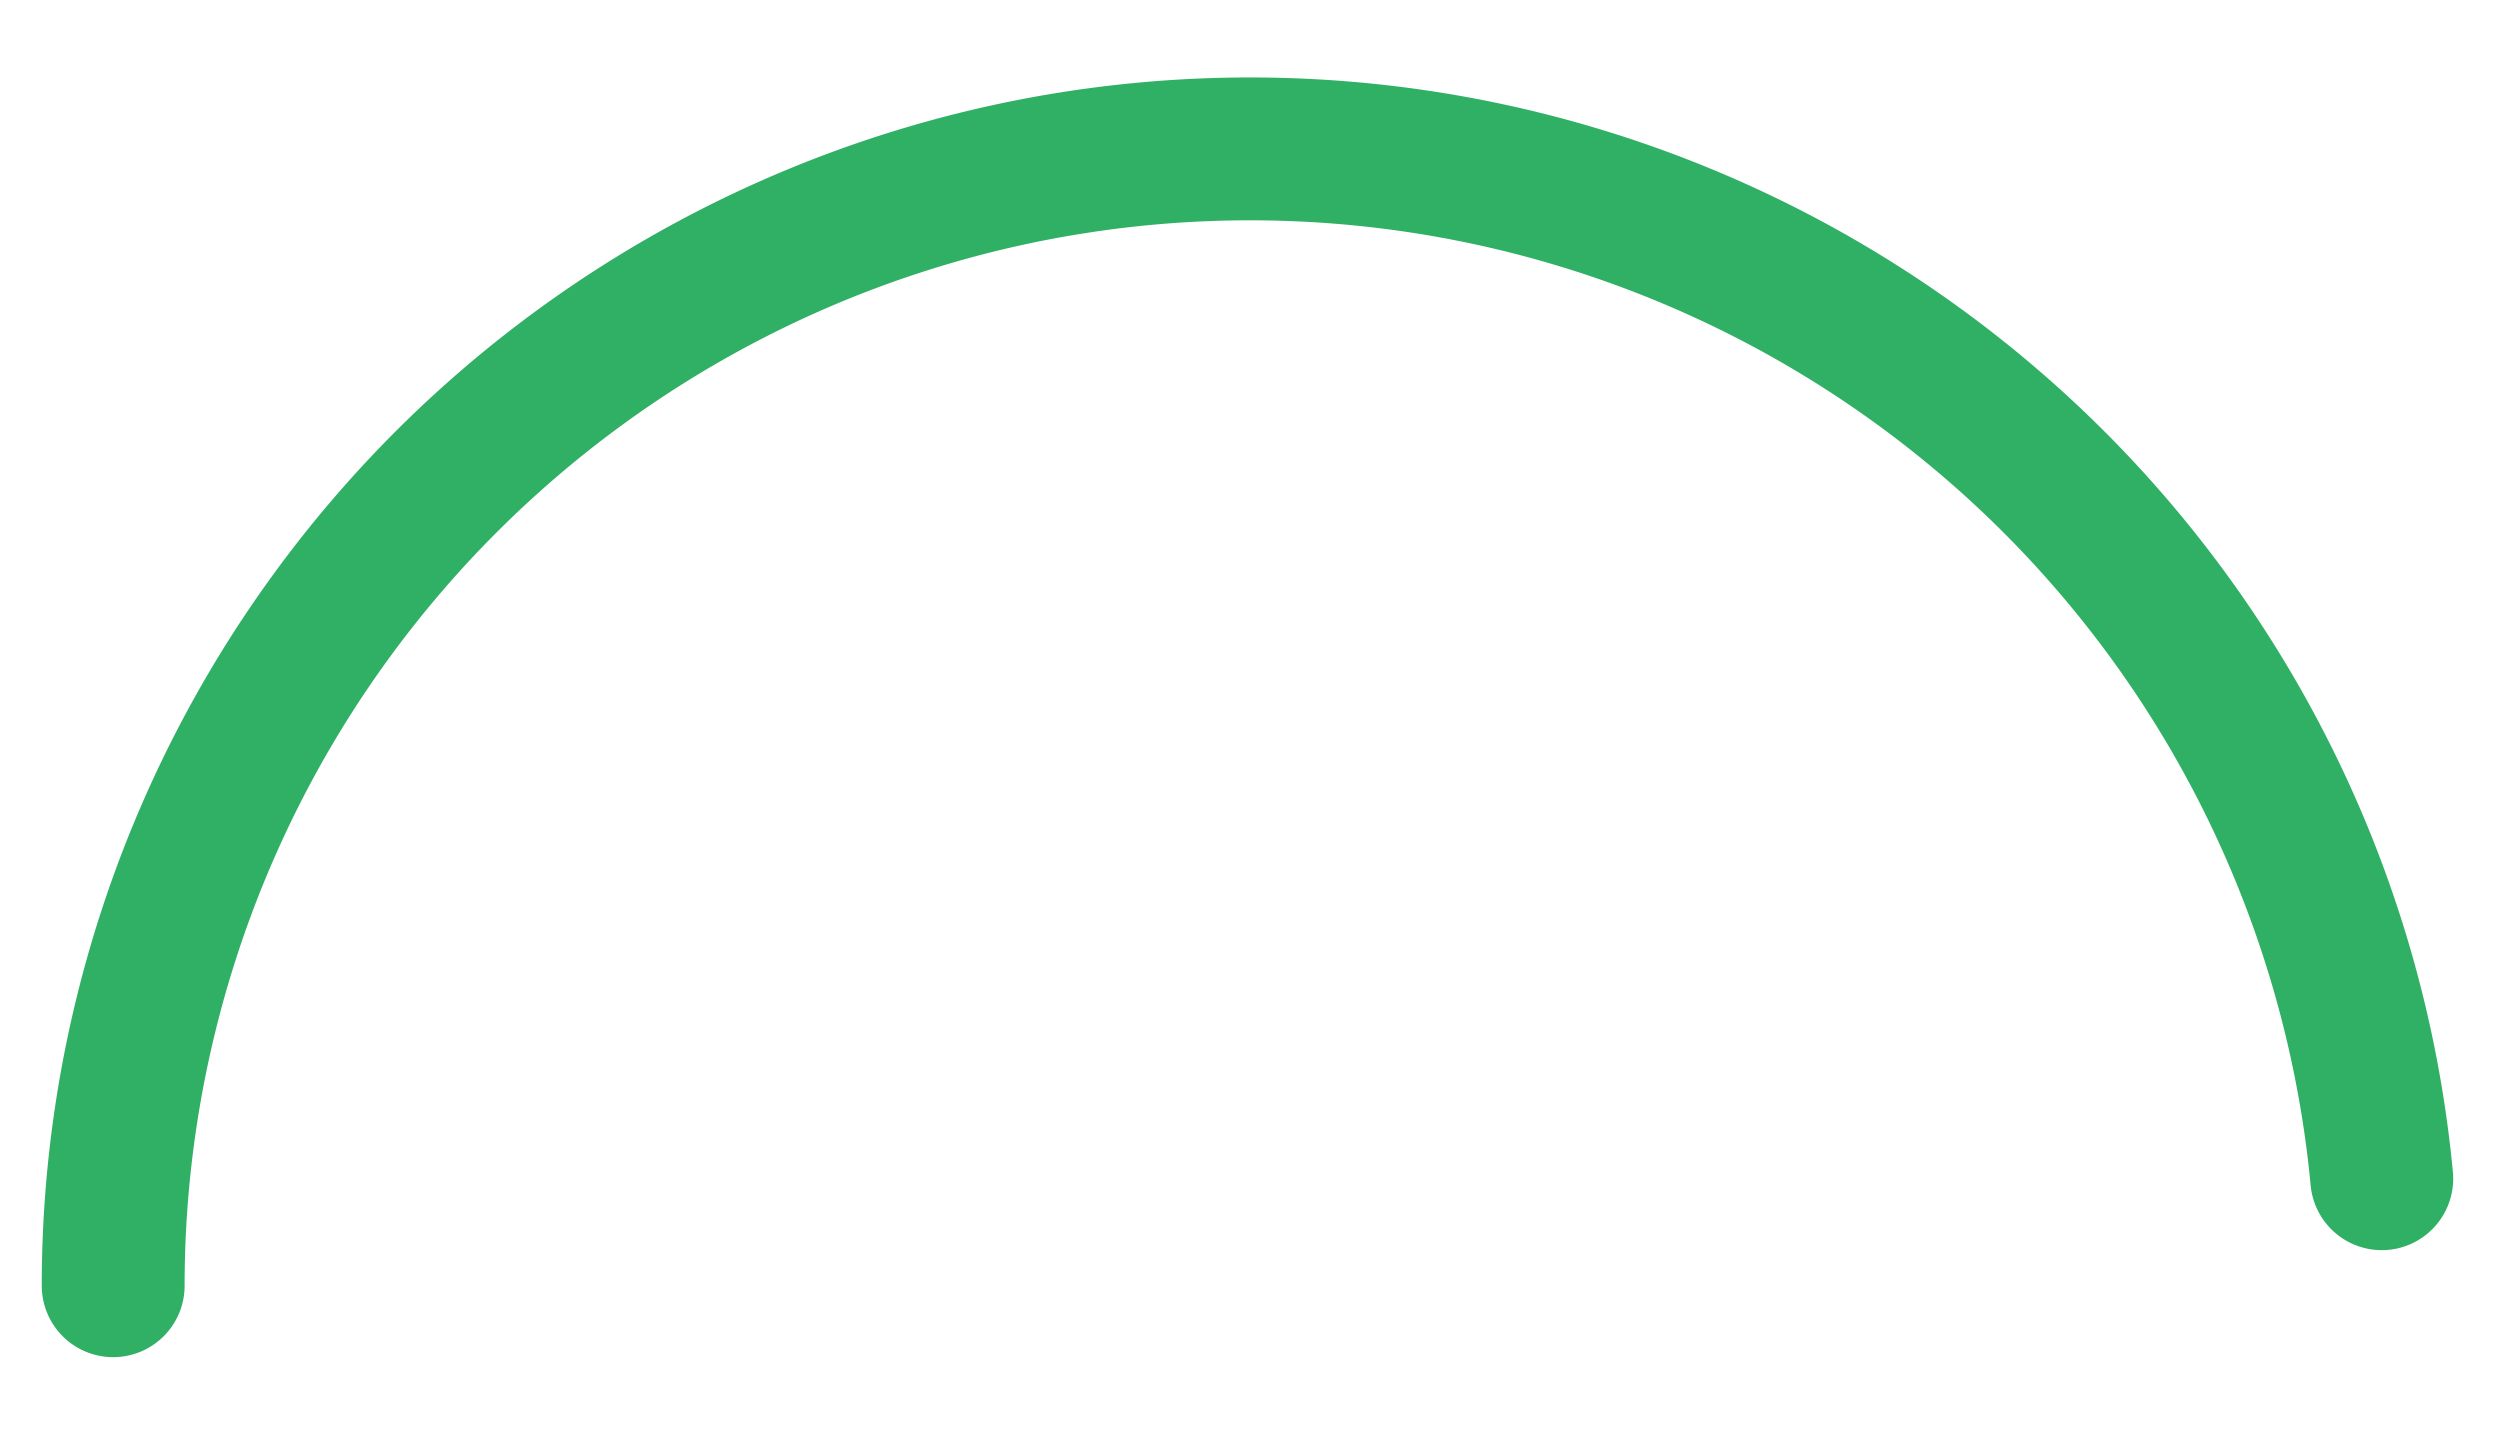
    <svg viewBox="0 0 70 40" fill="none" xmlns="http://www.w3.org/2000/svg">
      <path
        stroke-dasharray="97, 100"
        stroke="#2fb065"
        stroke-width= "4"
        stroke-linecap= "round"
        d="M3.169 36
          a 31.831 31.831 0 0 1 63.662 0"
      />
      
    </svg>
  